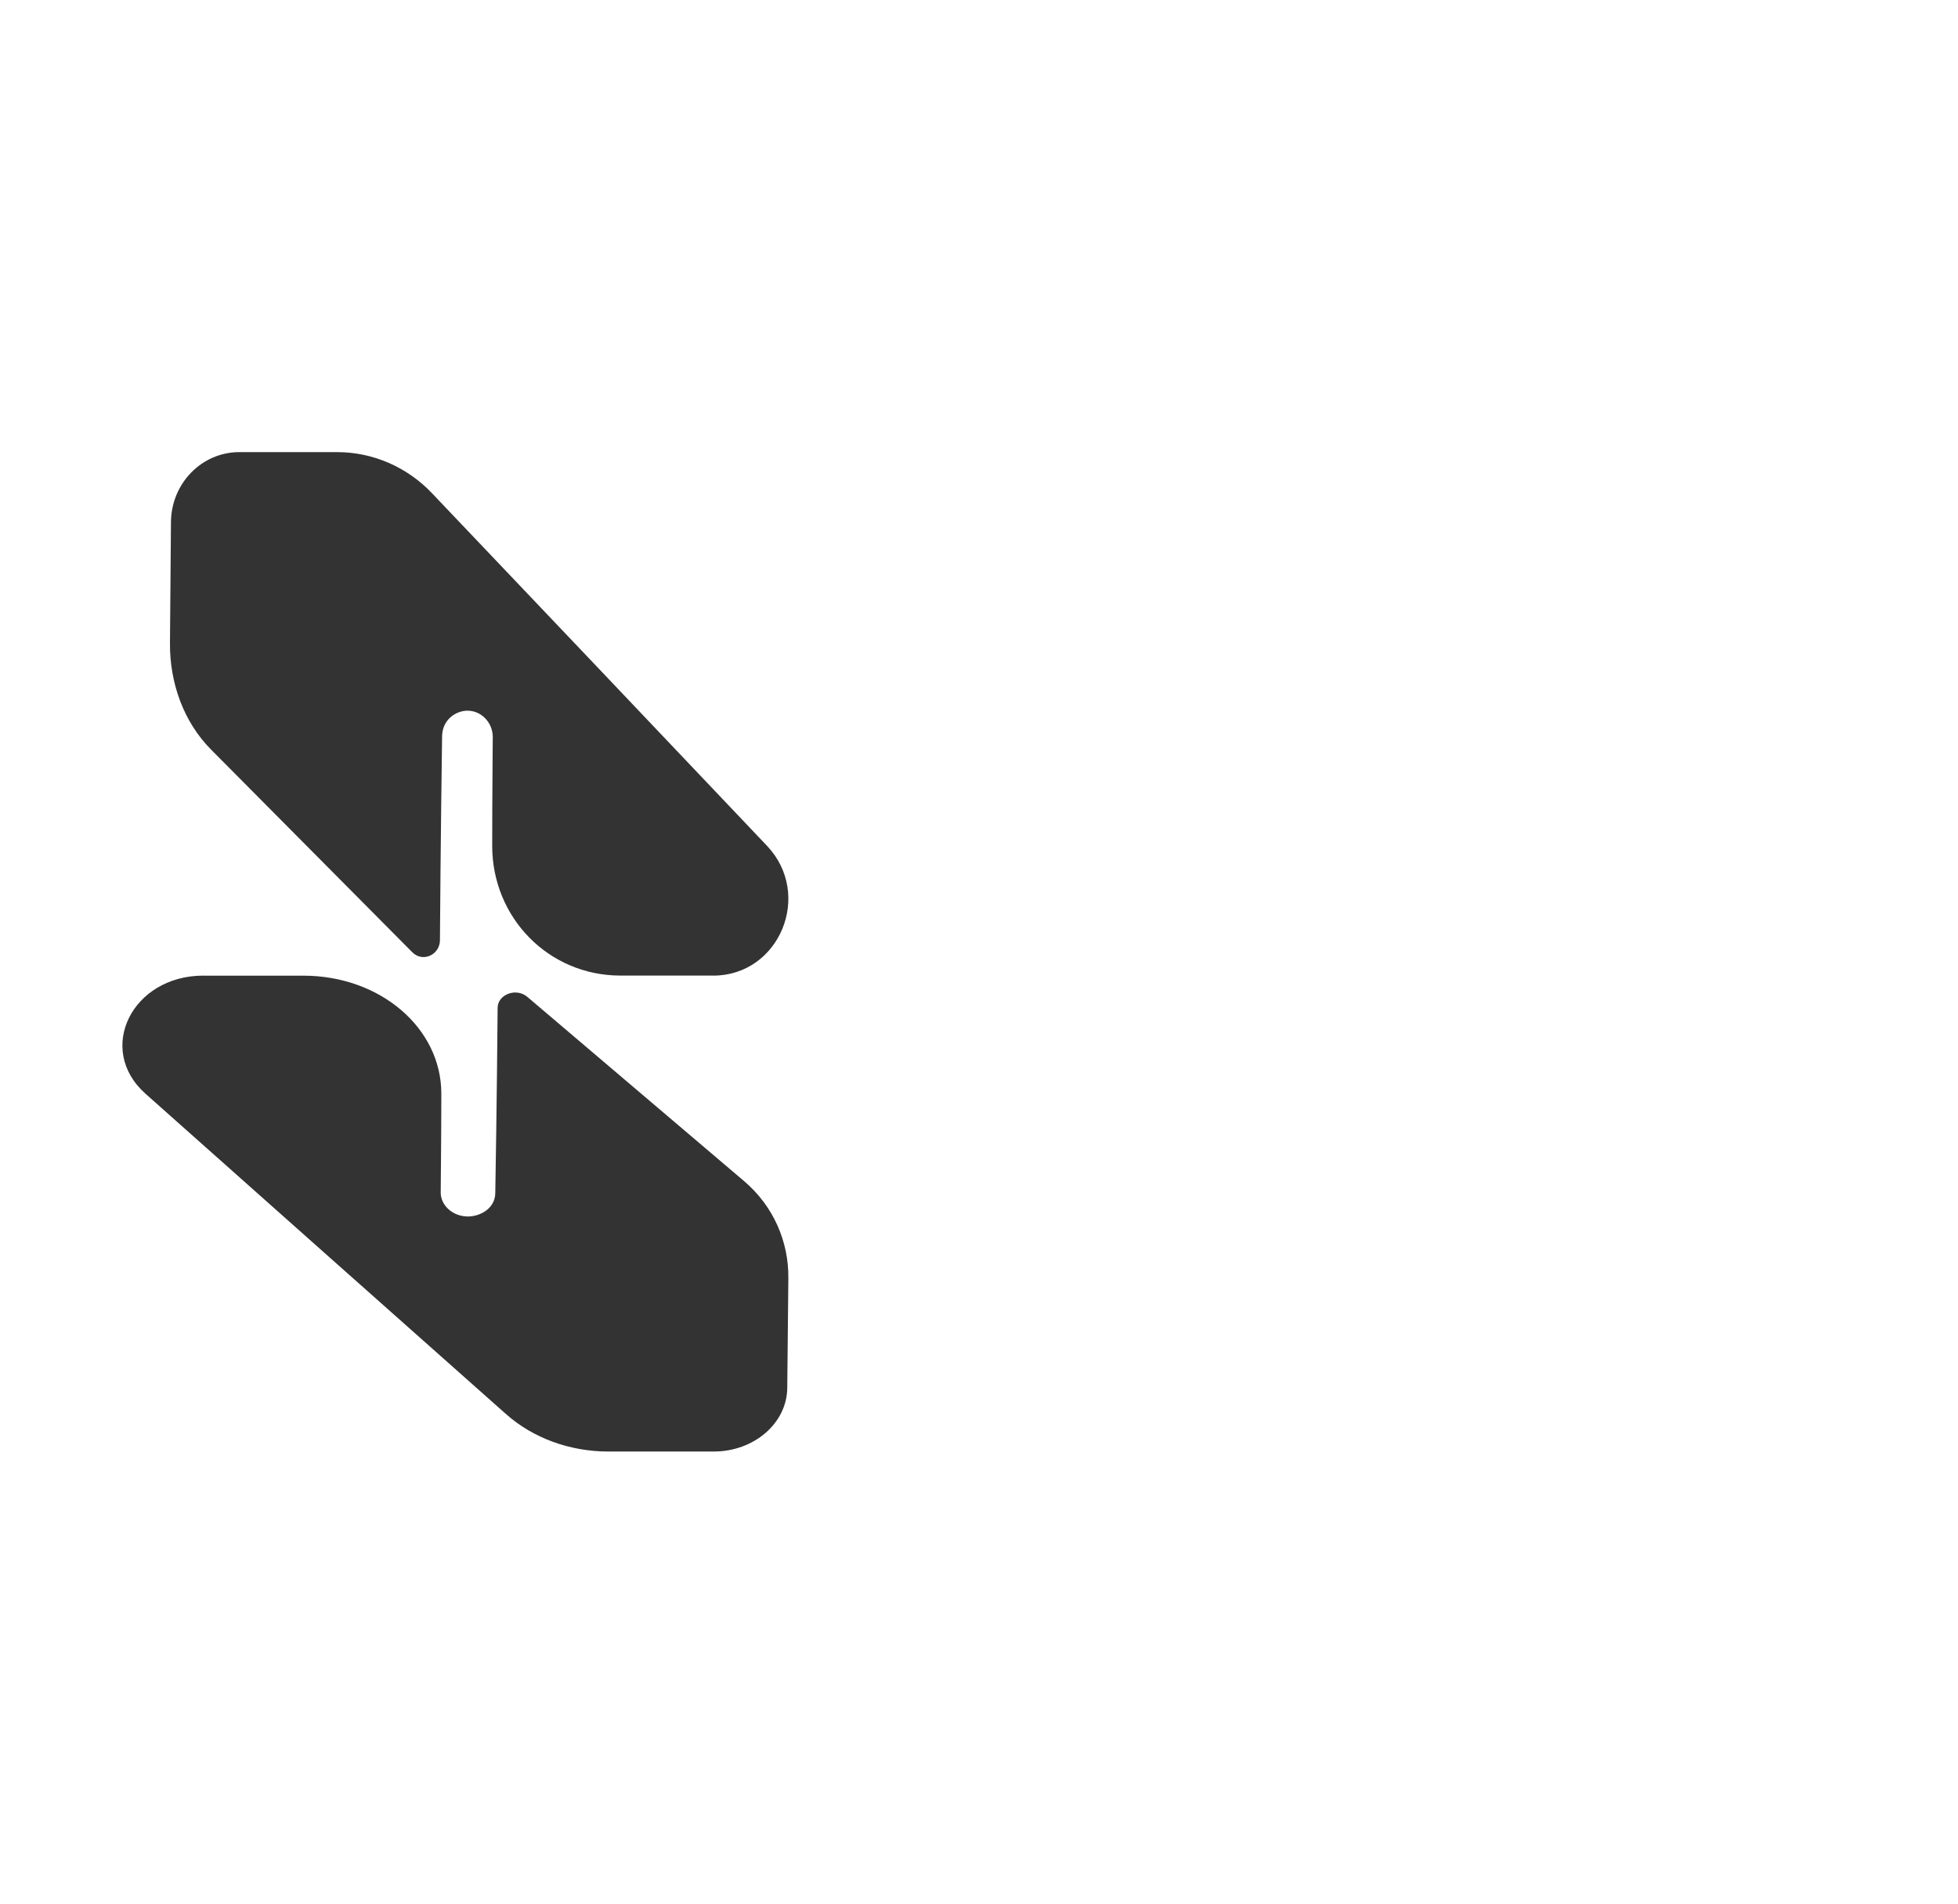<svg fill="none" height="35" style="mix-blend-mode: difference;" viewBox="0 0 36 40" width="36" xmlns="http://www.w3.org/2000/svg"><path d="M12.414 20.499H10.465C8.961 20.499 7.771 19.287 7.771 17.773C7.771 16.75 7.783 15.626 7.783 15.472C7.774 15.173 7.538 14.933 7.251 14.933C7.02 14.933 6.718 15.111 6.718 15.483C6.717 15.491 6.685 17.856 6.673 19.755C6.672 20.061 6.313 20.232 6.091 20.008C4.86 18.767 2.765 16.658 1.864 15.751C1.285 15.168 0.993 14.345 1 13.512C1.007 12.794 1.015 11.868 1.021 10.97C1.028 10.156 1.668 9.5 2.457 9.5H4.512C5.262 9.5 5.981 9.811 6.507 10.364L6.65 10.515C8.458 12.412 11.407 15.52 13.544 17.771C14.518 18.798 13.806 20.5 12.415 20.5L12.414 20.499Z" fill="#333333"></path><path d="M1.702 20.501H3.801C5.42 20.501 6.702 21.602 6.702 22.979C6.702 23.909 6.689 24.931 6.689 25.071C6.699 25.343 6.953 25.561 7.262 25.561C7.51 25.561 7.836 25.399 7.836 25.061C7.837 25.054 7.872 22.904 7.885 21.177C7.886 20.899 8.272 20.744 8.511 20.948C9.837 22.075 12.093 23.992 13.063 24.817C13.687 25.348 14.001 26.095 13.994 26.852C13.987 27.505 13.978 28.348 13.971 29.164C13.964 29.904 13.274 30.5 12.425 30.5H10.212C9.404 30.5 8.63 30.218 8.064 29.715L7.909 29.578C5.962 27.852 2.786 25.027 0.485 22.981C-0.564 22.047 0.203 20.5 1.701 20.5L1.702 20.501Z" fill="#333333"></path></svg>
